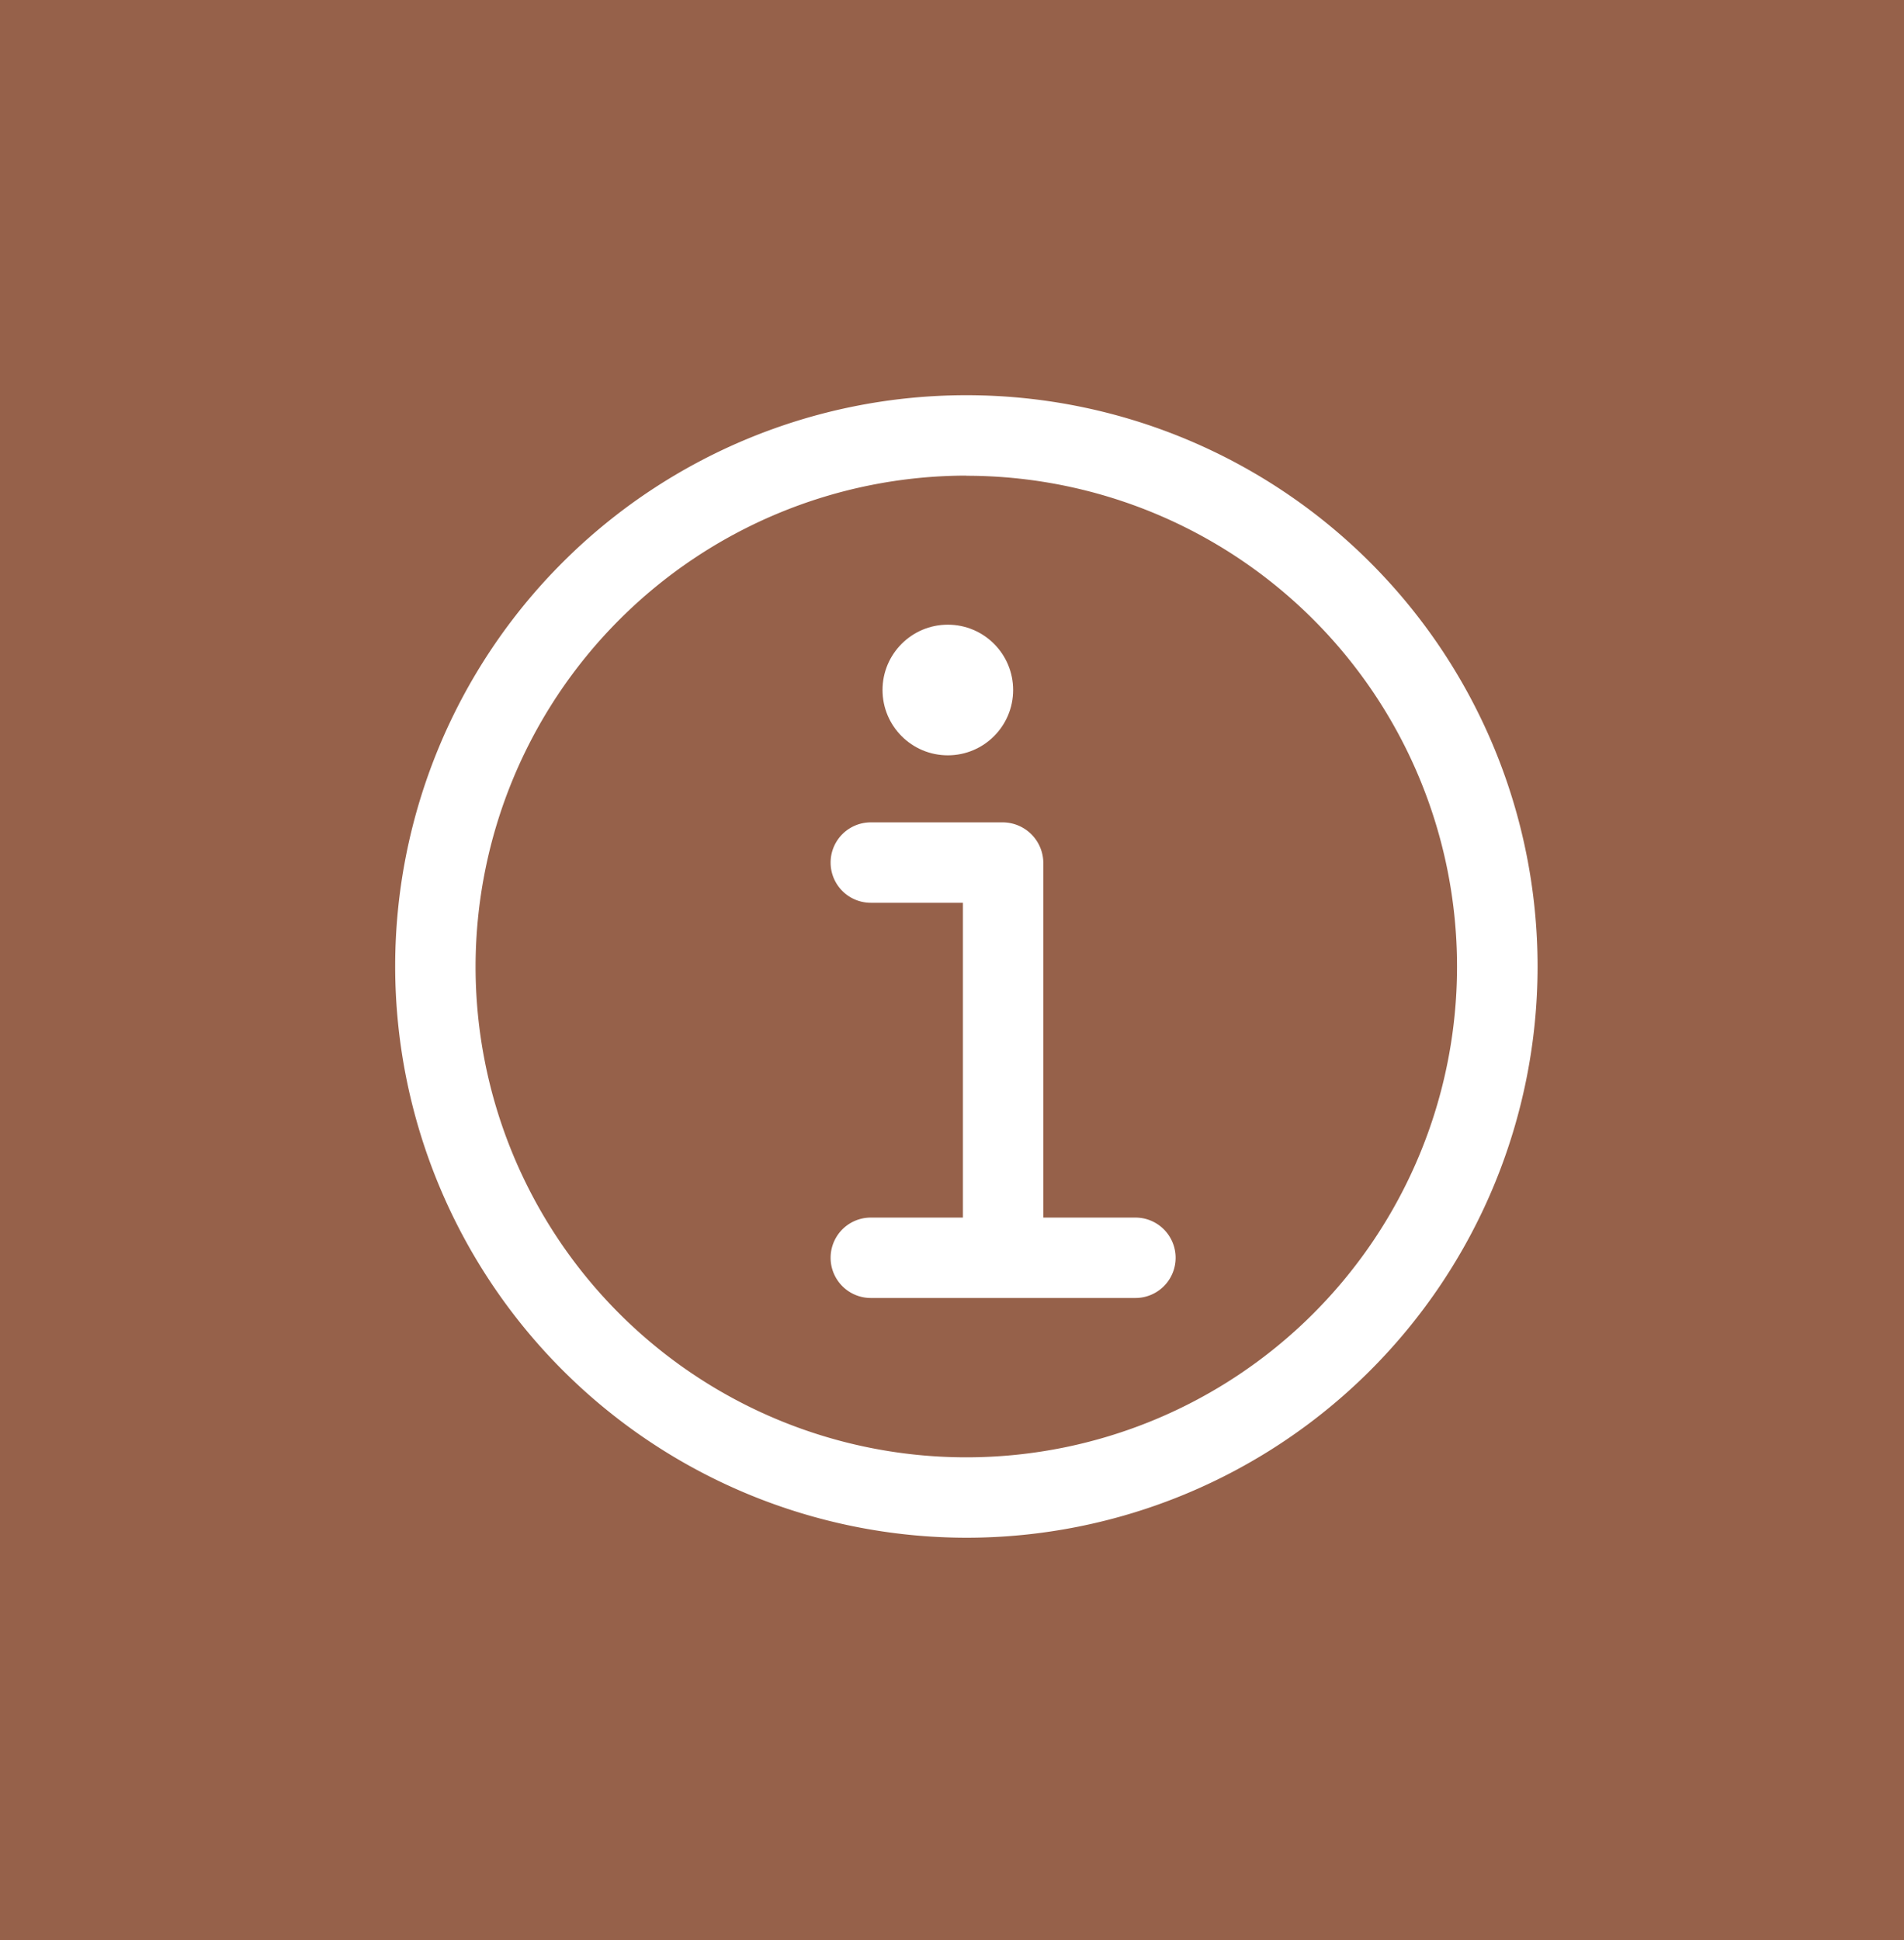 <svg xmlns="http://www.w3.org/2000/svg" width="53" height="54" viewBox="0 0 53 54">
  <g id="Group_291" data-name="Group 291" transform="translate(-525 -2813)">
    <rect id="Rectangle_70" data-name="Rectangle 70" width="53" height="54" transform="translate(525 2813)" fill="#96614a"/>
    <path id="Path_11602" data-name="Path 11602" d="M32.3,48.2A15.9,15.9,0,1,0,16.4,32.3,15.918,15.918,0,0,0,32.3,48.2Zm0-29.558A13.66,13.66,0,1,1,18.638,32.3,13.679,13.679,0,0,1,32.3,18.638Z" transform="translate(519.6 2807.6)" fill="#fff"/>
    <path id="Path_11603" data-name="Path 11603" d="M43.519,52.9a1.119,1.119,0,1,0,0,2.238h7.366a1.119,1.119,0,1,0,0-2.238H48.321V43.019A1.135,1.135,0,0,0,47.2,41.9H43.519a1.119,1.119,0,1,0,0,2.238h2.564V52.9Z" transform="translate(505.721 2793.989)" fill="#fff"/>
    <circle id="Ellipse_7" data-name="Ellipse 7" cx="1.818" cy="1.818" r="1.818" transform="translate(549.566 2830.387)" fill="#fff"/>
  </g>
</svg>
